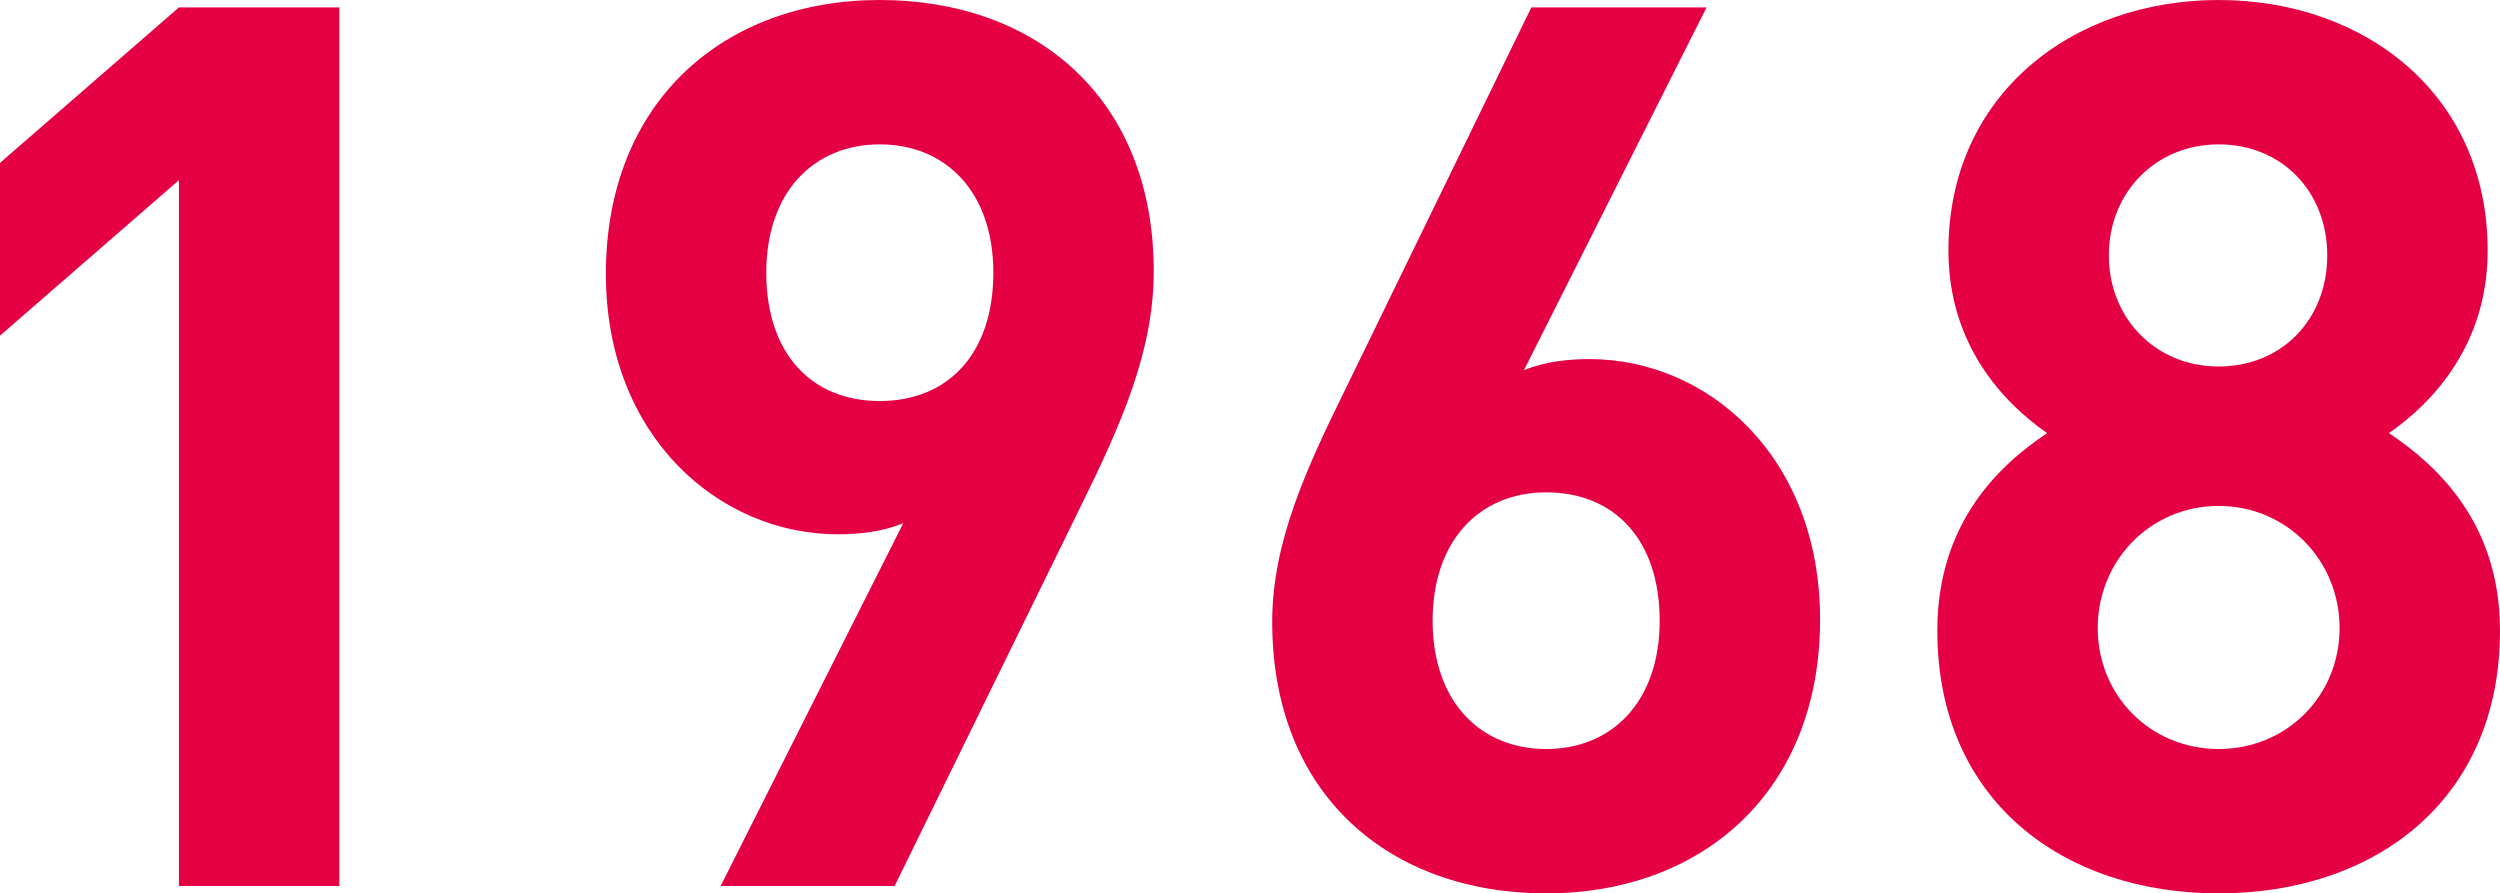 <?xml version="1.0" encoding="UTF-8"?>
<svg id="_レイヤー_2" data-name="レイヤー 2" xmlns="http://www.w3.org/2000/svg" viewBox="0 0 182.34 65.16">
  <defs>
    <style>
      .cls-1 {
        fill: #e50044;
      }
    </style>
  </defs>
  <g id="_デザイン" data-name="デザイン">
    <g>
      <path class="cls-1" d="M13.05,64.62V13.14L0,24.48V11.88L13.05,.54h11.7V64.62H13.05Z"/>
      <path class="cls-1" d="M78.84,36.9l-13.59,27.72h-12.69l13.32-26.46c-1.53,.63-3.24,.81-4.77,.81-8.64,0-16.92-7.11-16.92-18.99C44.19,7.38,52.83,0,64.17,0s19.98,7.11,19.98,19.8c0,5.85-2.43,11.25-5.31,17.1Zm-14.67-26.37c-4.77,0-8.28,3.42-8.28,9.36s3.33,9.36,8.28,9.36,8.28-3.42,8.28-9.36-3.51-9.36-8.28-9.36Z"/>
      <path class="cls-1" d="M112.77,65.16c-11.34,0-19.98-7.11-19.98-19.8,0-5.85,2.52-11.25,5.4-17.1L111.69,.54h12.78l-13.32,26.46c1.53-.63,3.24-.81,4.77-.81,8.64,0,16.83,7.11,16.83,18.99,0,12.6-8.64,19.98-19.98,19.98Zm0-29.25c-4.77,0-8.28,3.42-8.28,9.36s3.51,9.36,8.28,9.36,8.28-3.42,8.28-9.36-3.33-9.36-8.28-9.36Z"/>
      <path class="cls-1" d="M161.82,65.16c-11.34,0-20.52-6.75-20.52-19.17,0-7.83,4.5-12.06,8.01-14.4-3.24-2.25-7.2-6.48-7.2-13.32,0-11.34,9-18.27,19.71-18.27s19.62,6.93,19.62,18.27c0,6.84-3.96,11.07-7.2,13.32,3.51,2.34,8.1,6.57,8.1,14.4,0,12.42-9.18,19.17-20.52,19.17Zm0-28.26c-4.95,0-8.82,3.96-8.82,8.91s3.87,8.82,8.82,8.82,8.82-3.87,8.82-8.82-3.87-8.91-8.82-8.91Zm0-26.37c-4.59,0-8.01,3.51-8.01,8.1s3.42,8.1,8.01,8.1,7.92-3.42,7.92-8.1-3.33-8.1-7.92-8.1Z"/>
    </g>
  </g>
</svg>